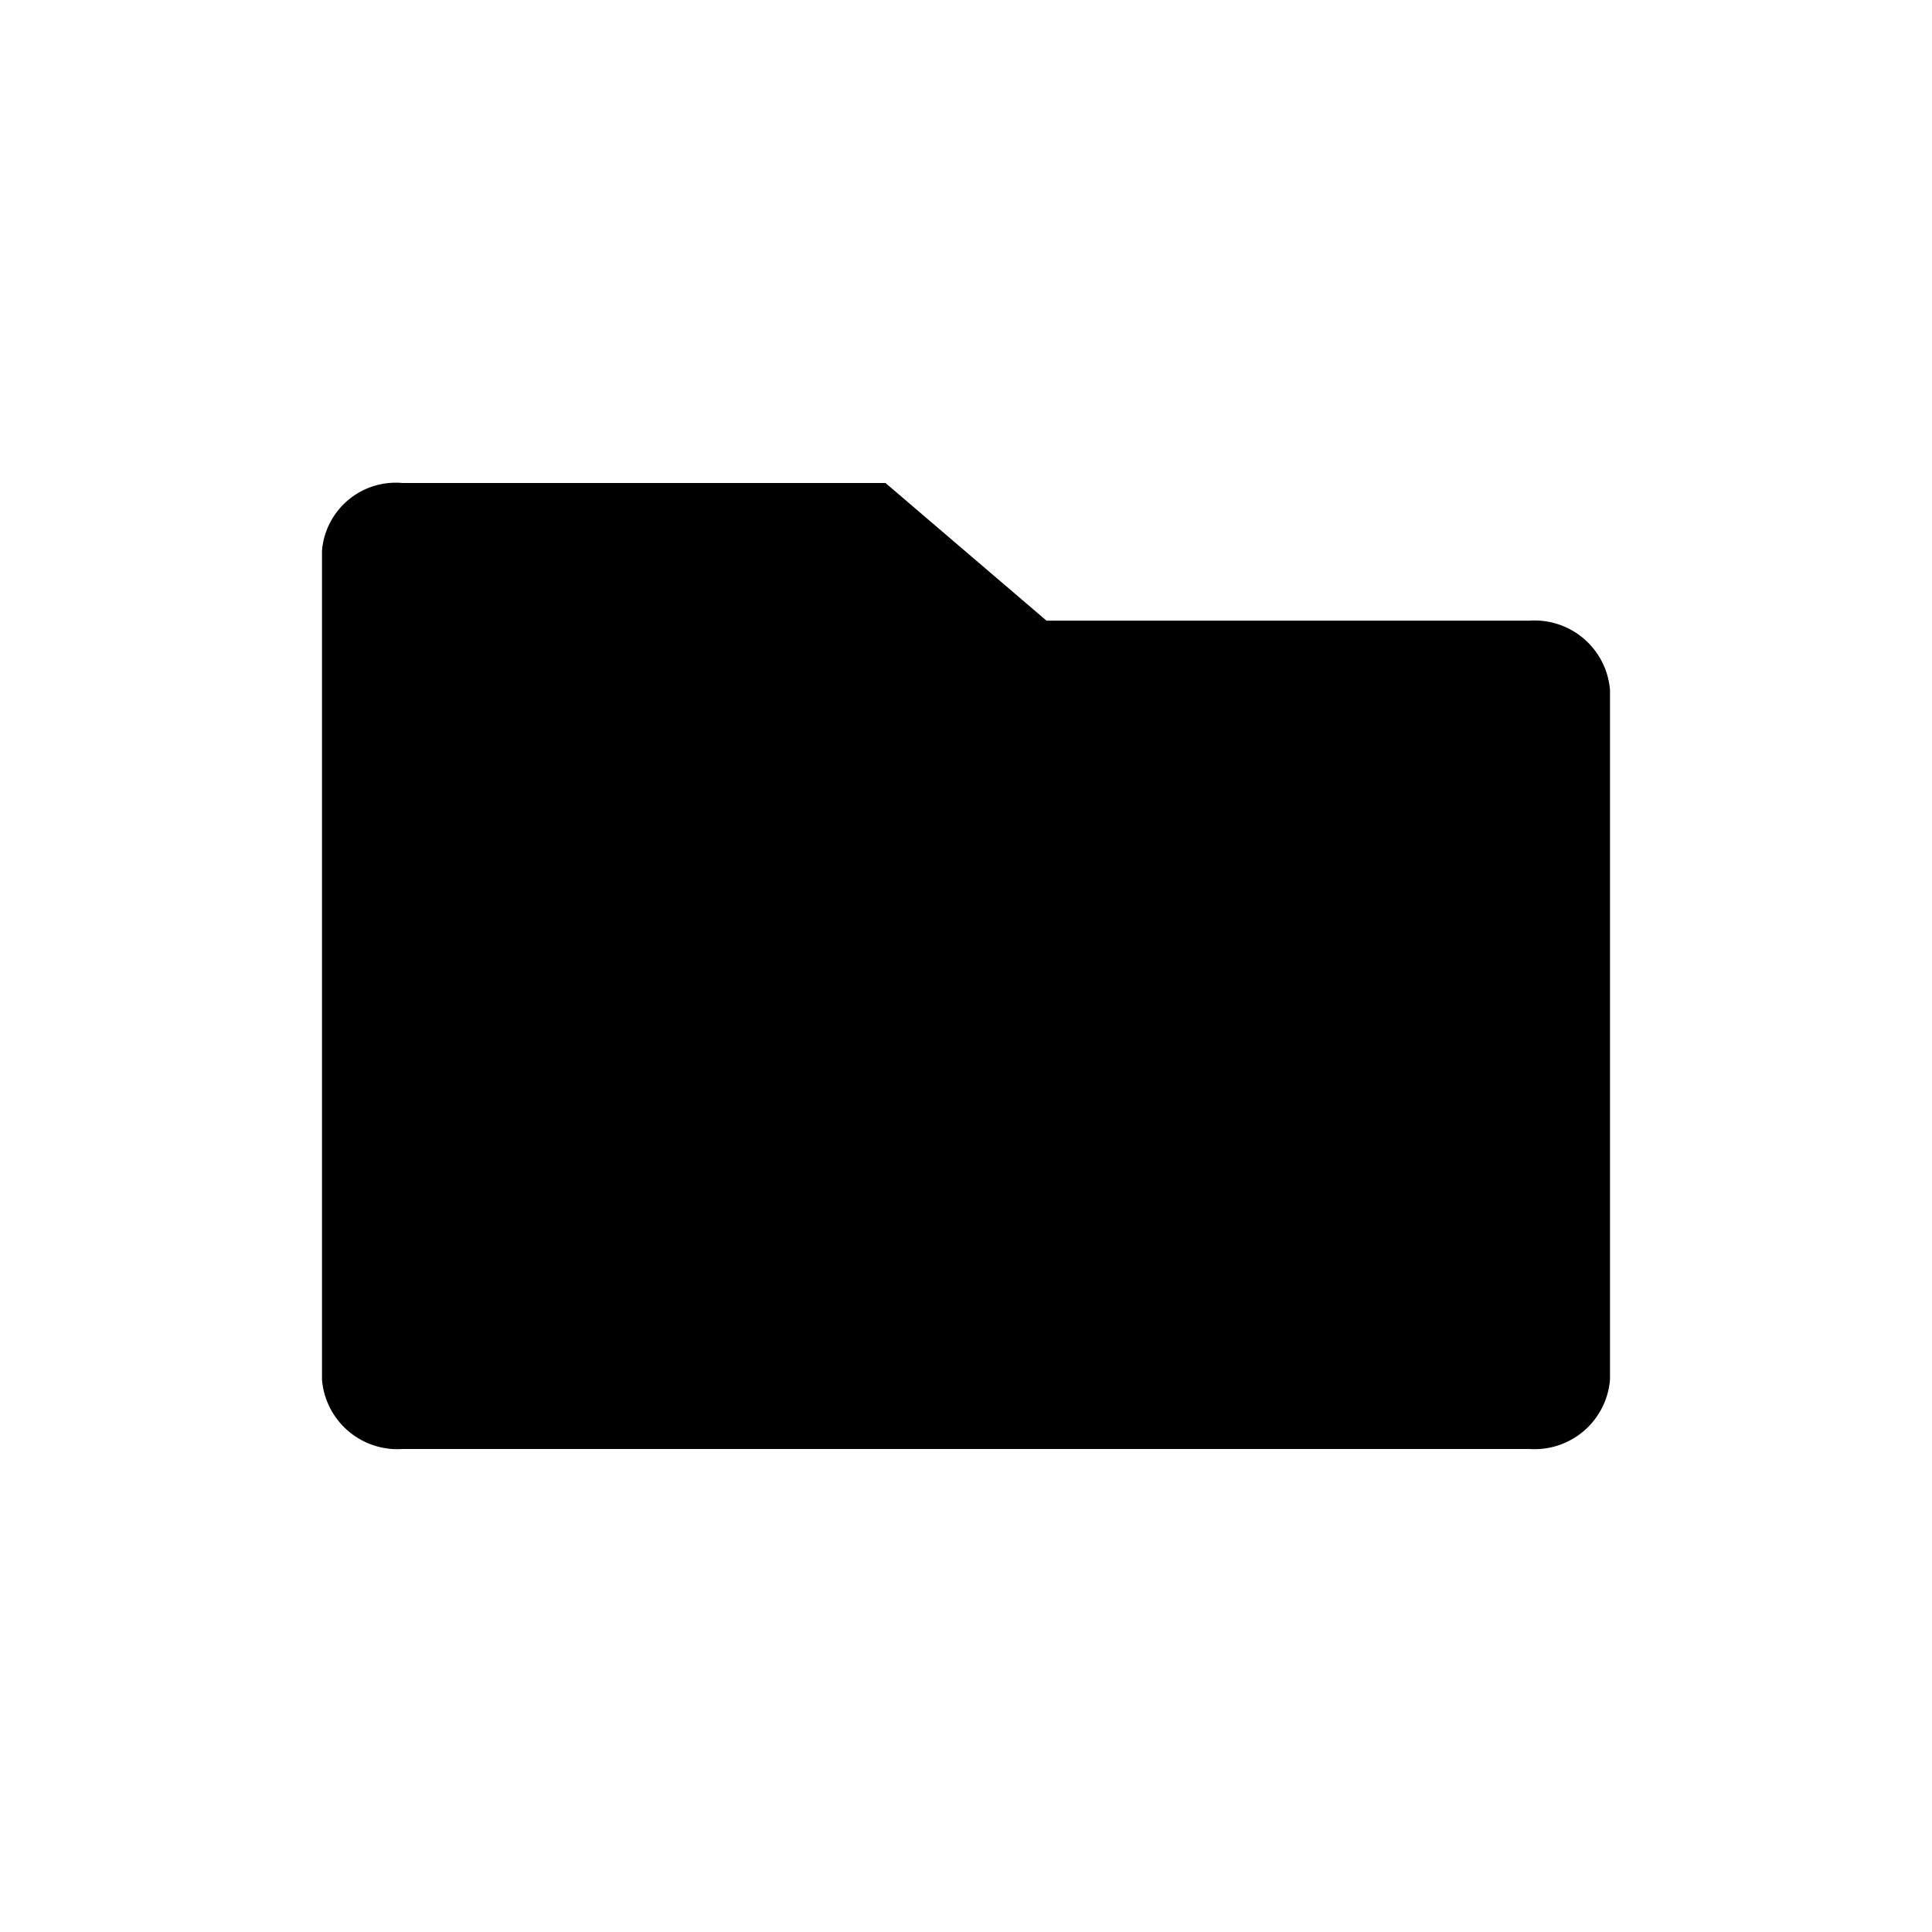 <svg id="Layer_1" data-name="Layer 1" xmlns="http://www.w3.org/2000/svg" viewBox="0 0 24 24"><title>folder</title><path d="M19,18H5a.94.94,0,0,1-1-.86V6.84A.92.92,0,0,1,5,6h6l2,1.71h6a.94.94,0,0,1,1,.86v8.57A.94.94,0,0,1,19,18Z"/></svg>